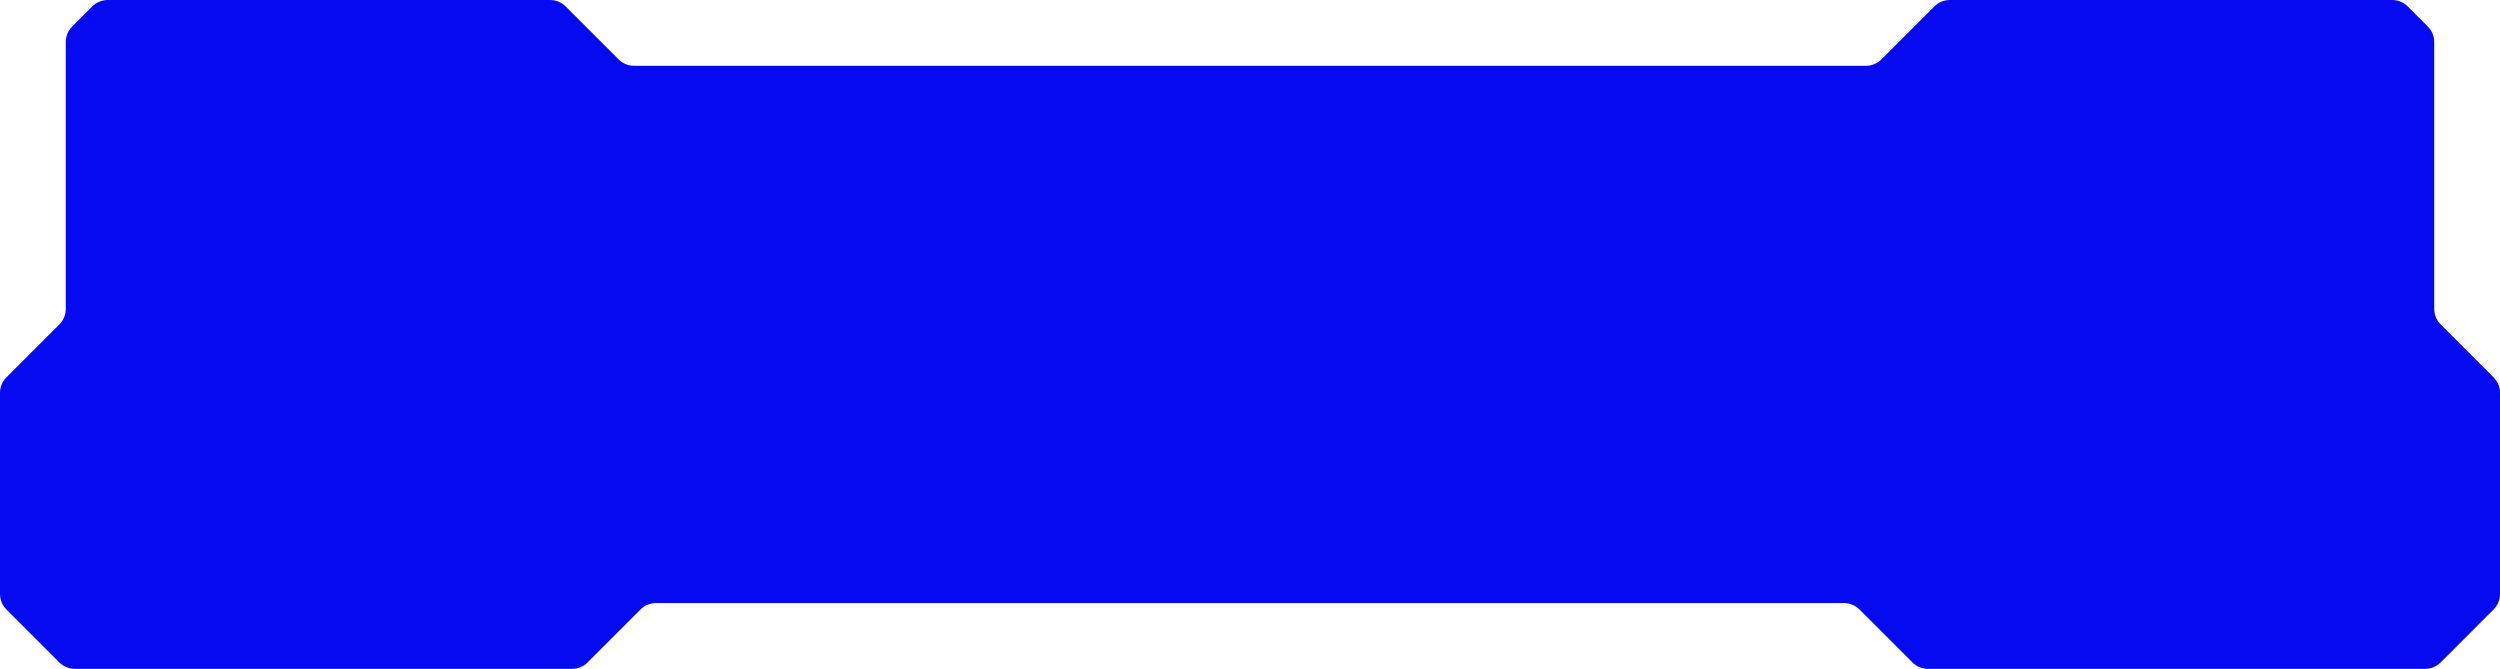 <?xml version="1.0" encoding="UTF-8"?> <svg xmlns="http://www.w3.org/2000/svg" width="1140" height="305" viewBox="0 0 1140 305" fill="none"><path d="M260.858 305H34.142C31.49 305 28.946 303.946 27.071 302.071L2.929 277.929C1.054 276.054 0 273.51 0 270.858V179.142C0 176.49 1.054 173.946 2.929 172.071L27.071 147.929C28.946 146.054 30 143.51 30 140.858V19.142C30 16.49 31.054 13.946 32.929 12.071L42.071 2.929C43.946 1.054 46.49 0 49.142 0H250.858C253.51 0 256.054 1.054 257.929 2.929L282.071 27.071C283.946 28.946 286.49 30 289.142 30H570H850.858C853.51 30 856.054 28.946 857.929 27.071L882.071 2.929C883.946 1.054 886.49 0 889.142 0H1090.86C1093.51 0 1096.05 1.054 1097.93 2.929L1107.07 12.071C1108.95 13.946 1110 16.49 1110 19.142V140.858C1110 143.51 1111.05 146.054 1112.93 147.929L1137.07 172.071C1138.95 173.946 1140 176.49 1140 179.142V270.858C1140 273.51 1138.95 276.054 1137.07 277.929L1112.93 302.071C1111.05 303.946 1108.51 305 1105.86 305H879.142C876.49 305 873.946 303.946 872.071 302.071L847.929 277.929C846.054 276.054 843.51 275 840.858 275H570H299.142C296.49 275 293.946 276.054 292.071 277.929L267.929 302.071C266.054 303.946 263.51 305 260.858 305Z" fill="#060AF0"></path></svg> 